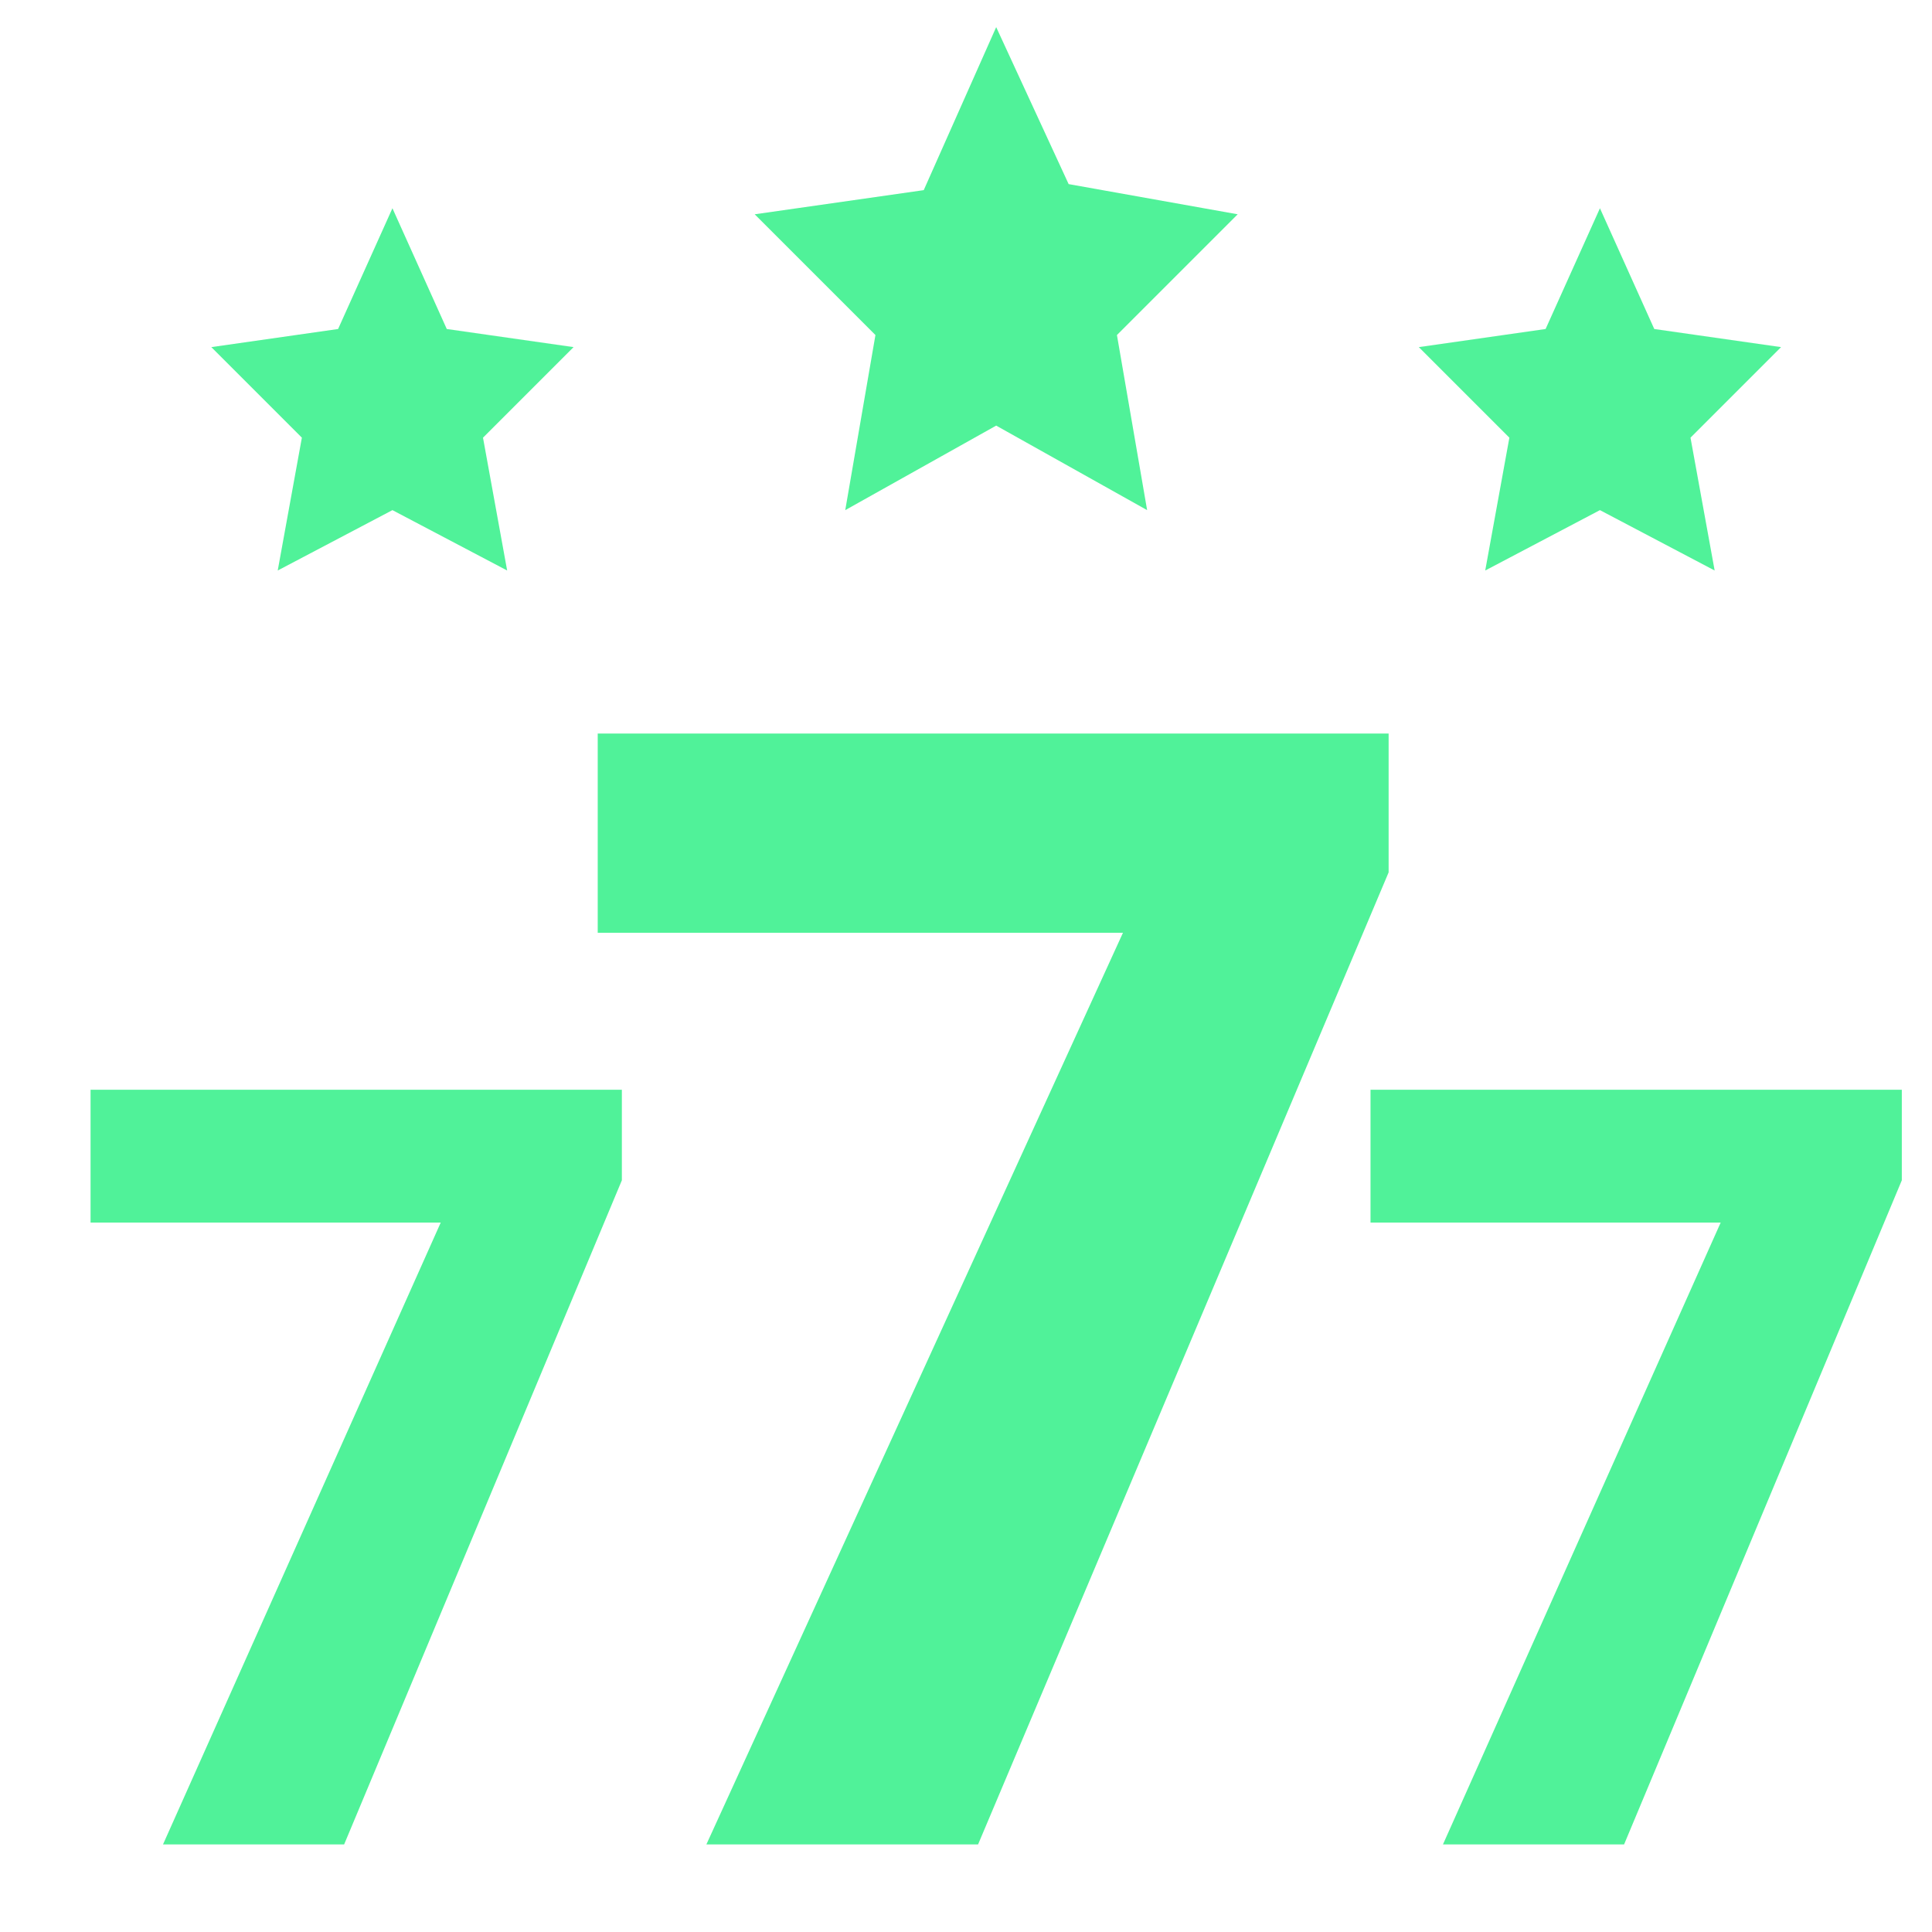 <svg width="24" height="24" viewBox="0 0 24 24" fill="none" xmlns="http://www.w3.org/2000/svg"><path d="M12.375 0.337L13.275 2.287L15.375 2.662L13.875 4.162L14.25 6.337L12.375 5.287L10.5 6.337L10.875 4.162L9.375 2.662L11.475 2.362L12.375 0.337ZM19.2 4.087L17.625 4.312L18.75 5.437L18.45 7.087L19.875 6.337L21.3 7.087L21 5.437L22.125 4.312L20.55 4.087L19.875 2.587L19.2 4.087ZM4.2 4.087L2.625 4.312L3.75 5.437L3.45 7.087L4.875 6.337L6.3 7.087L6 5.437L7.125 4.312L5.55 4.087L4.875 2.587L4.2 4.087ZM7.425 9.112V11.587H13.95L8.775 22.912H12.15L17.25 10.837V9.112H7.425ZM17.025 13.537V15.187H21.375L17.925 22.912H20.175L23.625 14.662V13.537H17.025ZM1.125 13.537V15.187H5.475L2.025 22.912H4.275L7.725 14.662V13.537H1.125Z" fill="#50F299"/></svg>